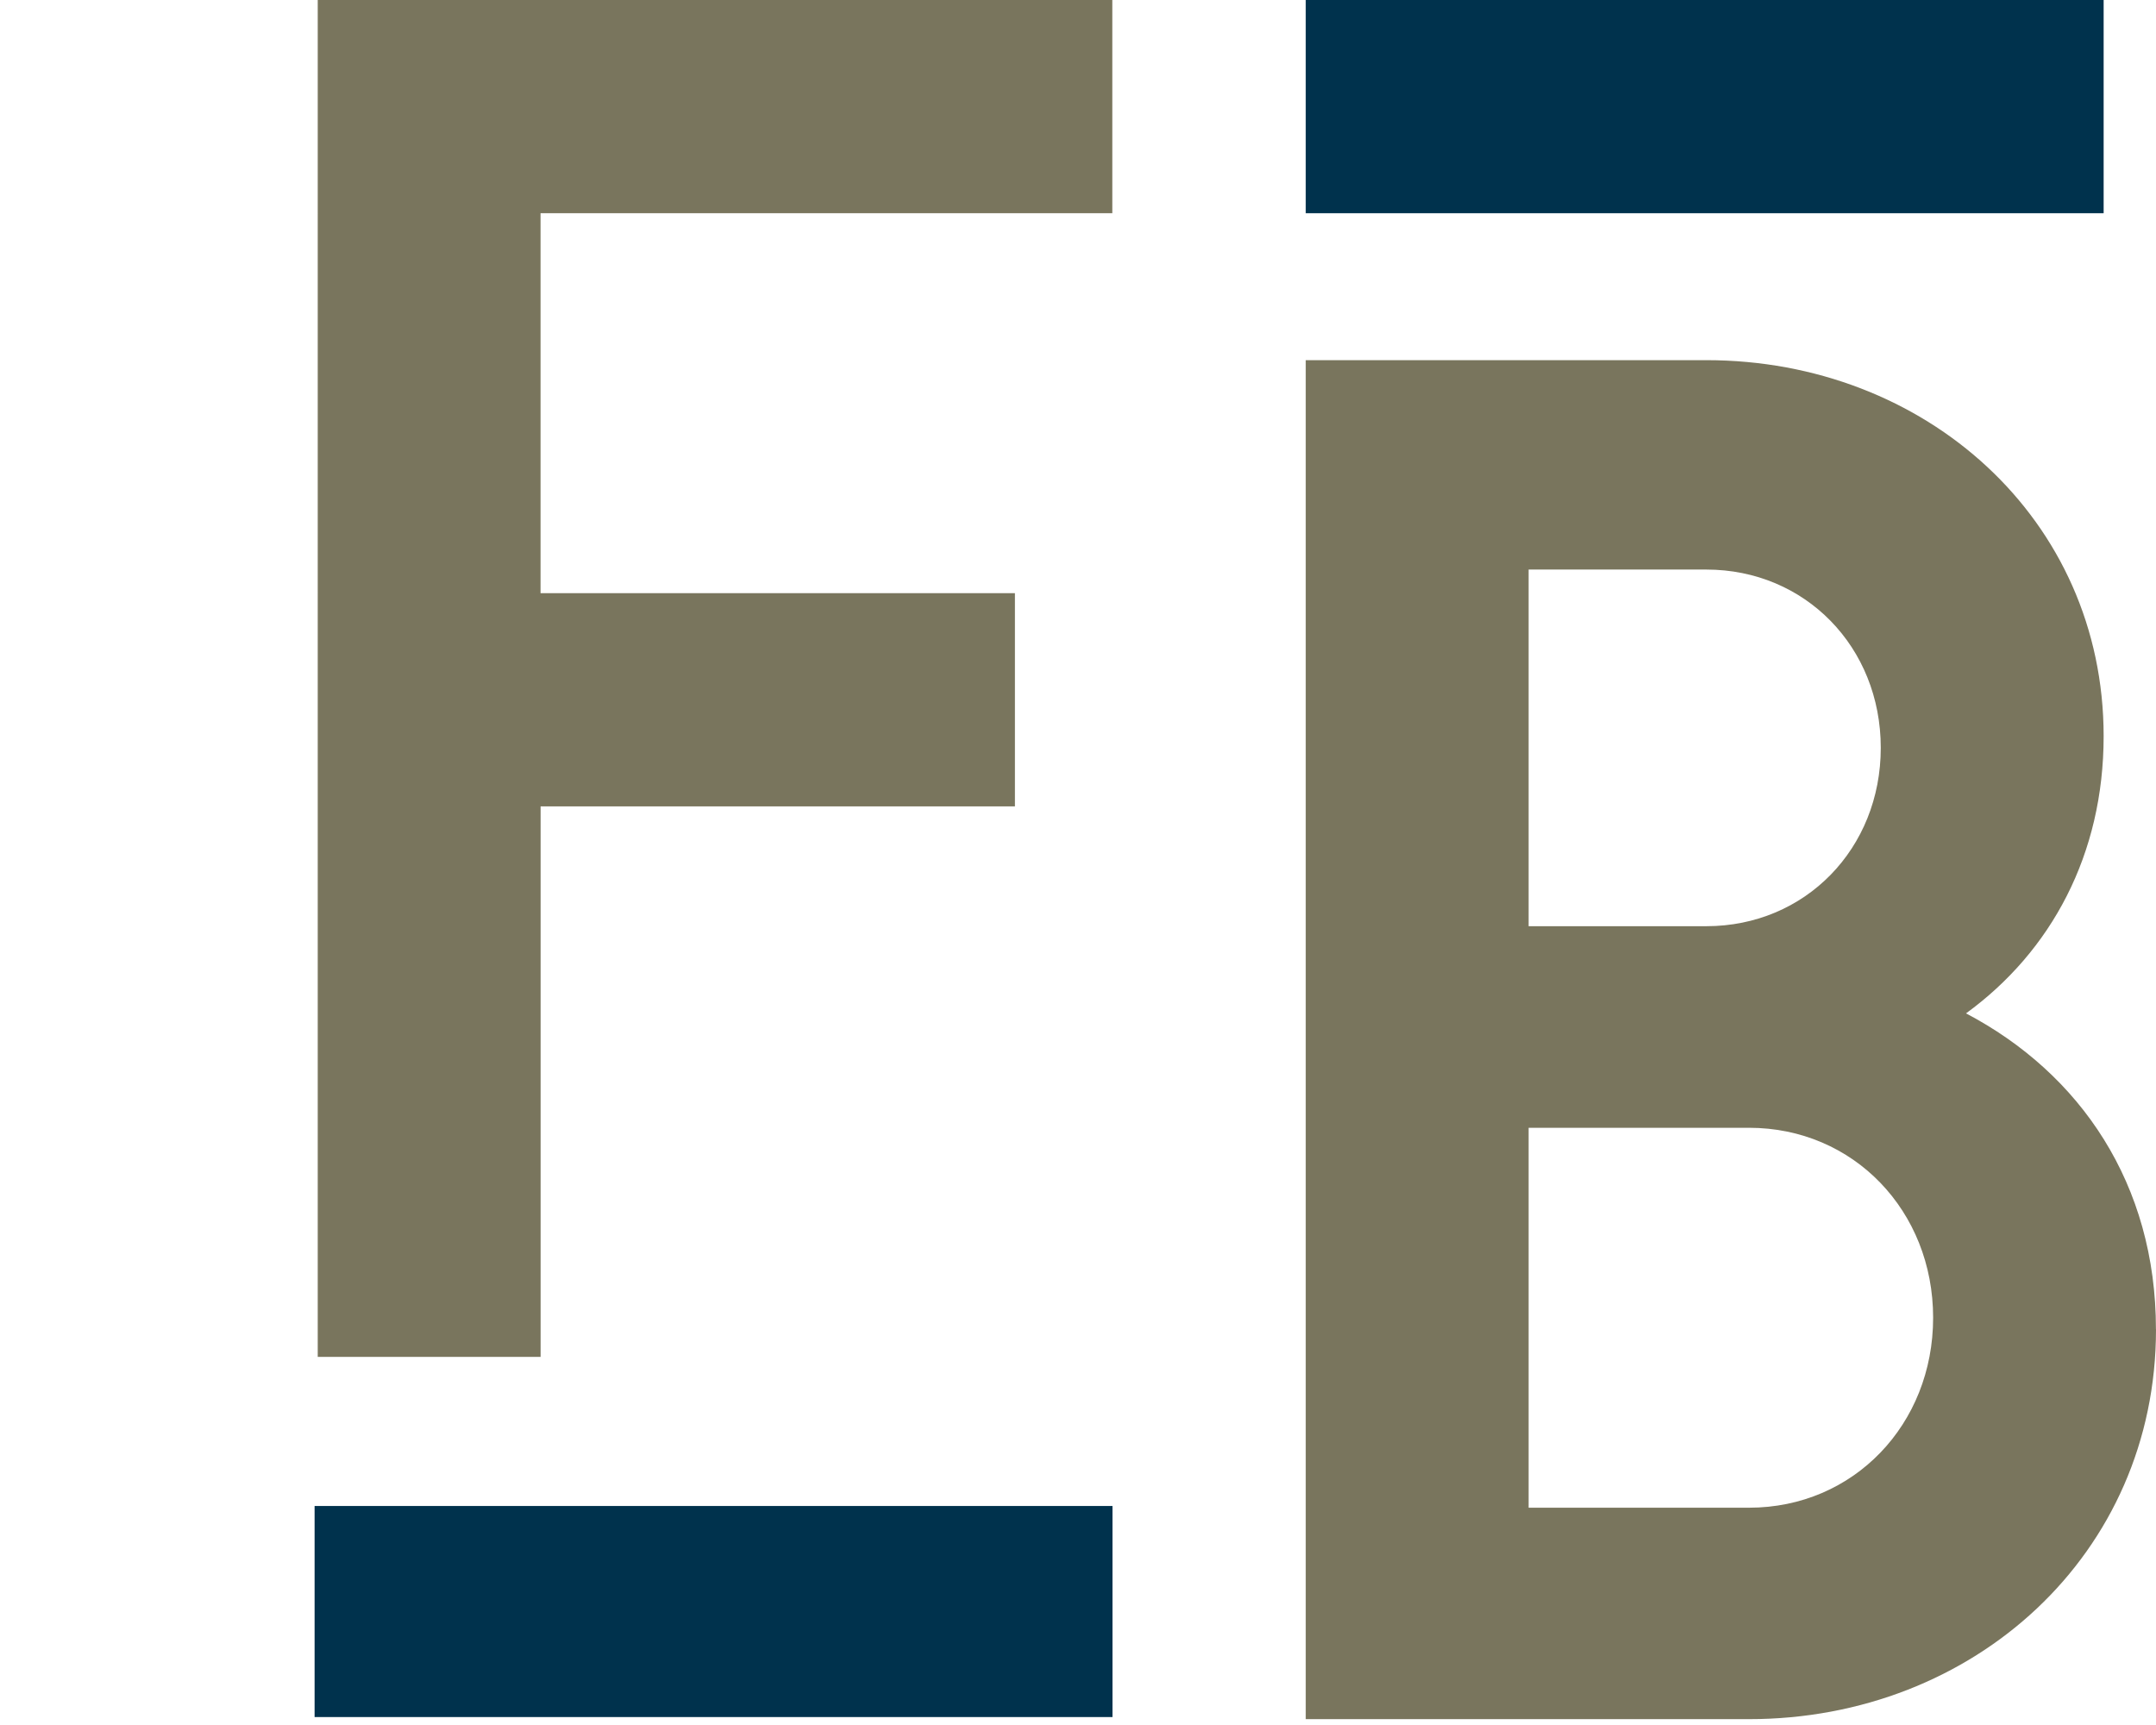 <?xml version="1.0" encoding="UTF-8"?><svg id="uuid-3cc4f2d3-36e6-40d4-bba9-800b9180a50c" xmlns="http://www.w3.org/2000/svg" width="35" height="28" viewBox="0 0 35 28"><path d="M8.776,9.628h7.7v3.461h-7.7v8.936h-3.618V0h12.899v3.461h-9.282v6.167Z" fill="#79755d" stroke-width="0"/><rect x="5.107" y="24.445" width="12.953" height="3.426" fill="#00324d" stroke-width="0"/><path d="M35,21.578c0,3.649-2.958,6.327-6.607,6.327h-7.196V5.846h6.503c3.555,0,6.45,2.58,6.45,6.104,0,1.919-.85,3.492-2.234,4.499,1.856.975,3.083,2.769,3.083,5.129ZM24.815,15.034h2.885c1.605,0,2.832-1.259,2.832-2.895s-1.227-2.894-2.832-2.894h-2.885v5.79ZM31.382,21.389c0-1.731-1.29-3.083-2.989-3.083h-3.578v6.167h3.578c1.699,0,2.989-1.353,2.989-3.083Z" fill="#79755d" stroke-width="0"/><rect x="21.197" width="12.953" height="3.461" fill="#00324d" stroke-width="0"/></svg>